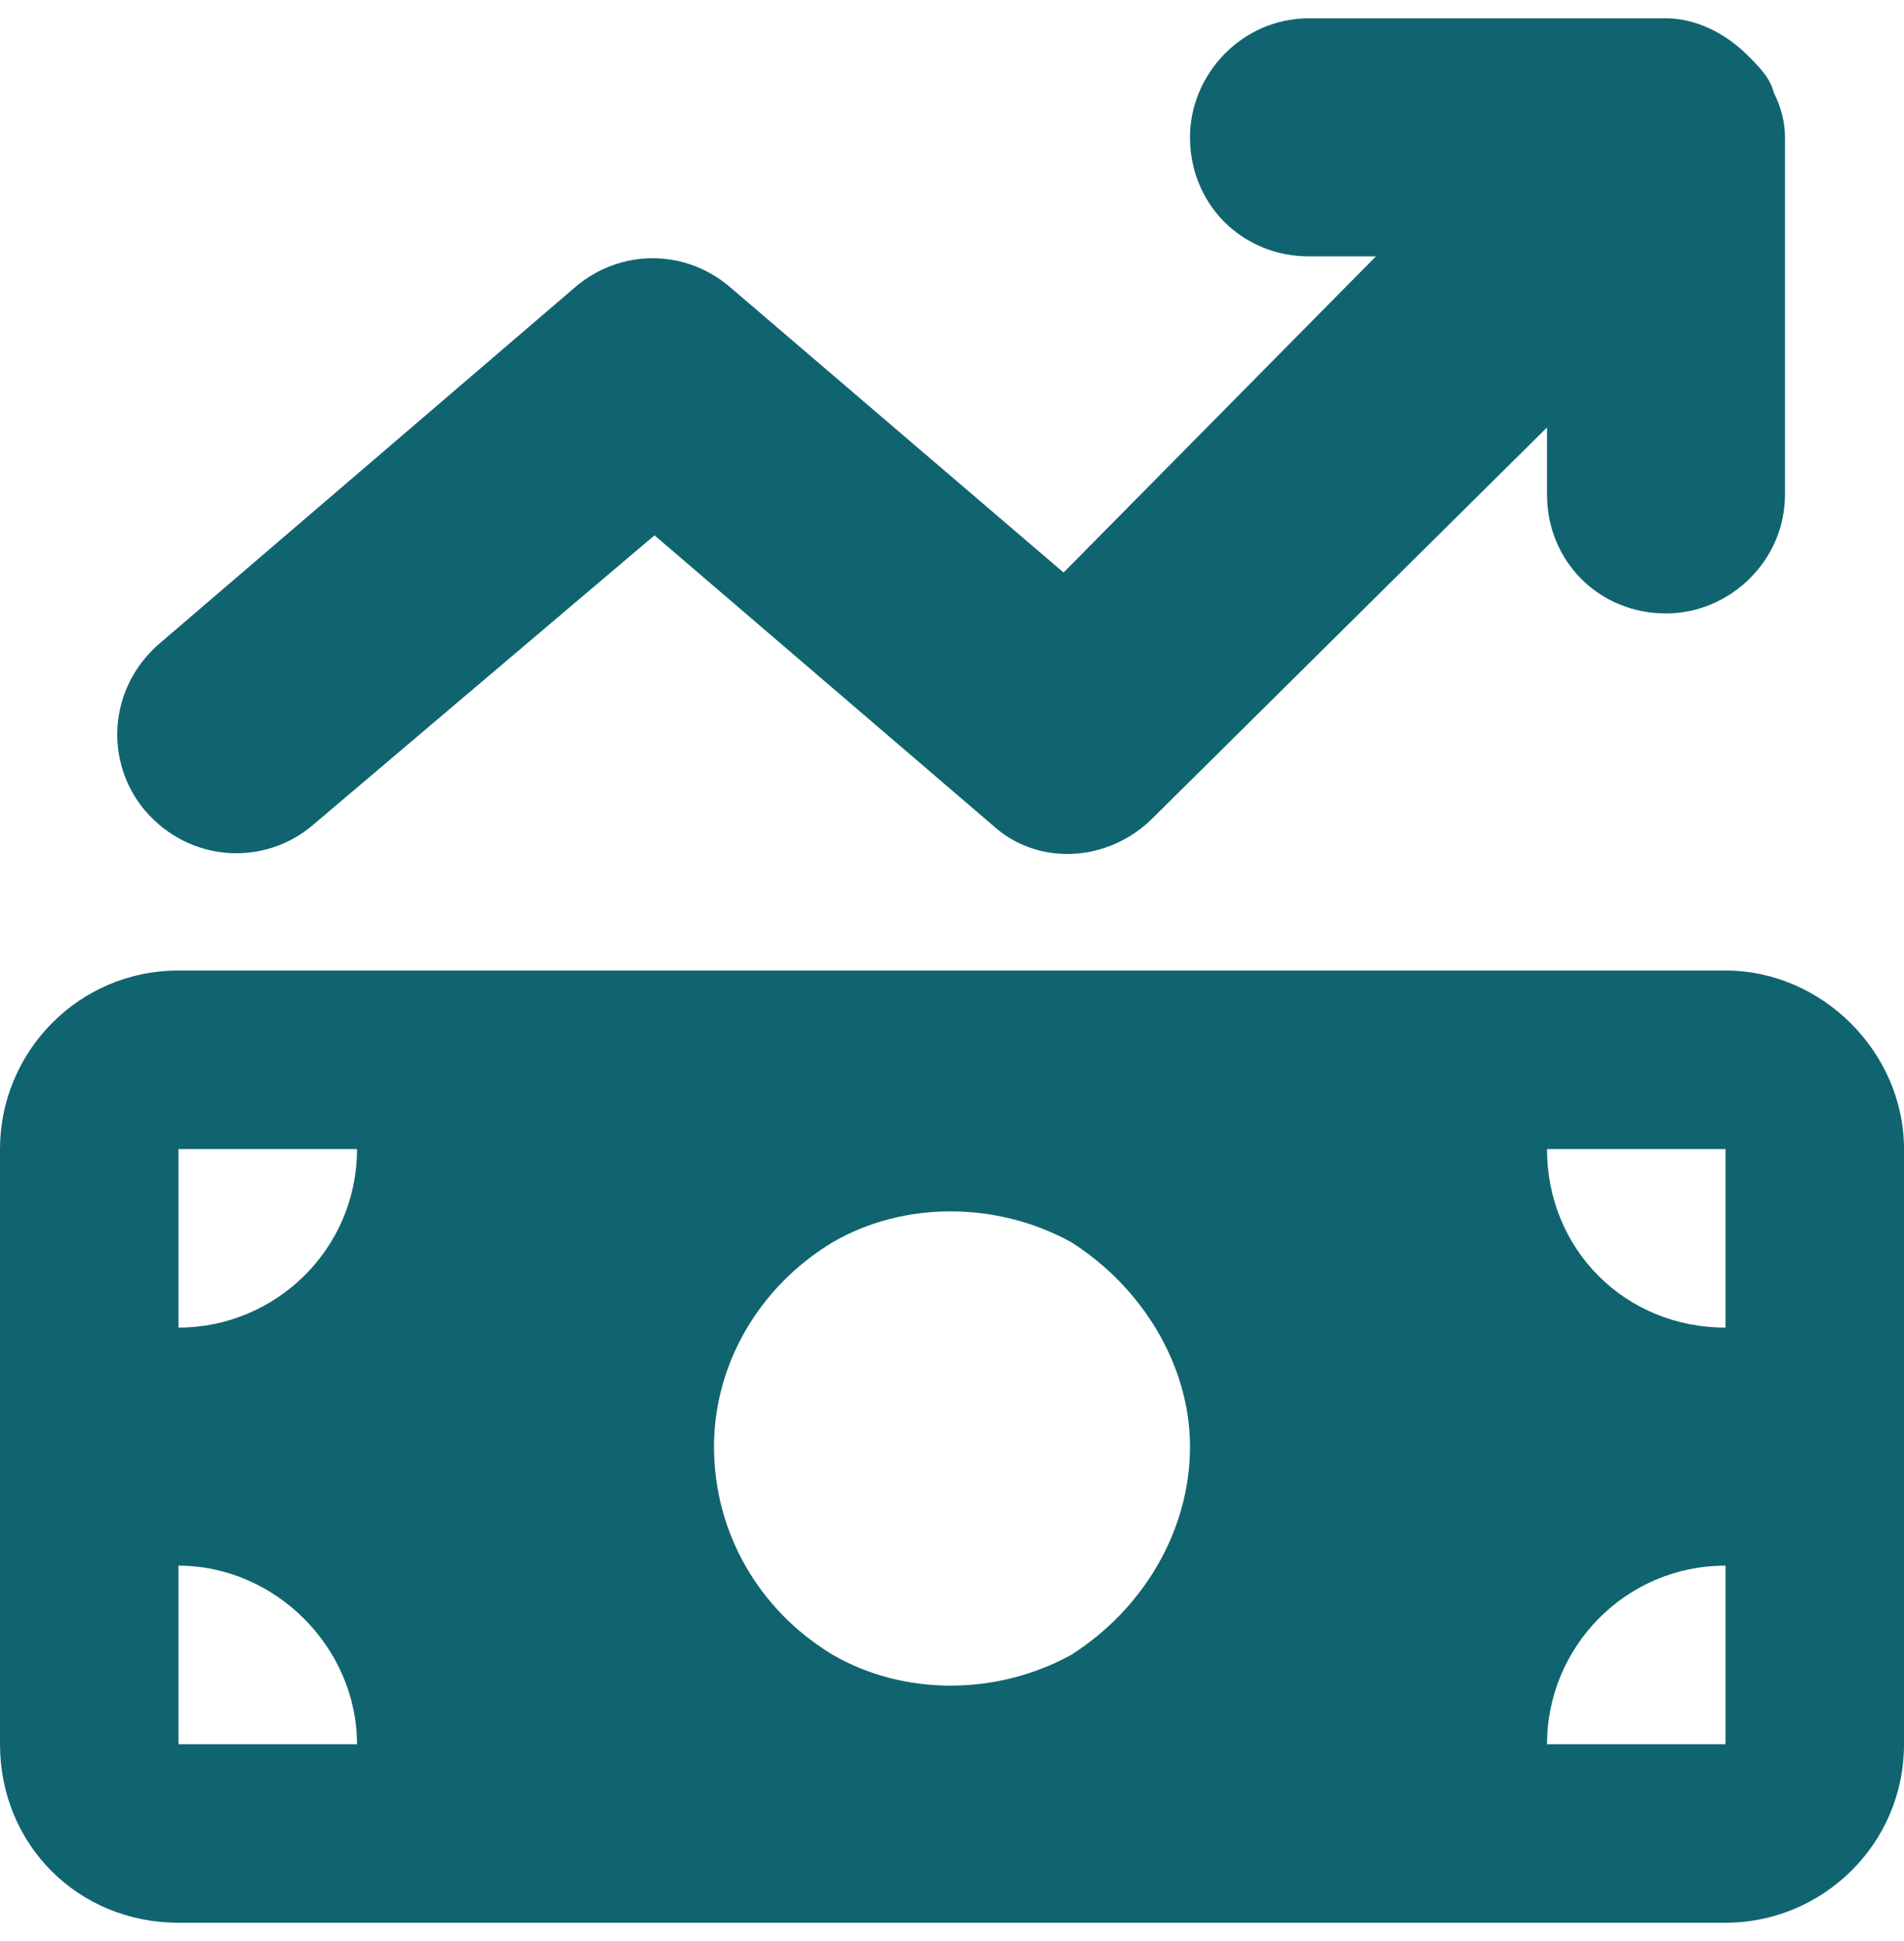 <svg width="52" height="53" viewBox="0 0 52 53" fill="none" xmlns="http://www.w3.org/2000/svg">
<path d="M47.734 1.516C48.039 1.82 48.344 2.125 48.445 2.531C48.648 2.938 48.75 3.344 48.75 3.75V13.5C48.75 15.328 47.227 16.75 45.5 16.75C43.672 16.75 42.25 15.328 42.25 13.5V11.672L31.484 22.336C30.266 23.555 28.336 23.656 27.117 22.539L17.875 14.617L8.531 22.539C7.211 23.656 5.18 23.555 3.961 22.133C2.844 20.812 2.945 18.781 4.367 17.562L15.742 7.812C16.961 6.797 18.688 6.797 19.906 7.812L29.047 15.633L37.578 7H35.75C33.922 7 32.5 5.578 32.5 3.75C32.5 2.023 33.922 0.5 35.75 0.5H45.5C46.312 0.5 47.125 0.906 47.734 1.516ZM0 31.375C0 28.734 2.133 26.5 4.875 26.5H47.125C49.766 26.5 52 28.734 52 31.375V47.625C52 50.367 49.766 52.5 47.125 52.5H4.875C2.133 52.5 0 50.367 0 47.625V31.375ZM4.875 42.75V47.625H9.75C9.75 44.984 7.516 42.75 4.875 42.75ZM9.75 31.375H4.875V36.25C7.516 36.25 9.75 34.117 9.75 31.375ZM47.125 42.75C44.383 42.75 42.25 44.984 42.25 47.625H47.125V42.75ZM42.25 31.375C42.25 34.117 44.383 36.25 47.125 36.25V31.375H42.25ZM32.5 39.5C32.5 37.266 31.18 35.133 29.25 33.914C27.219 32.797 24.68 32.797 22.75 33.914C20.719 35.133 19.5 37.266 19.5 39.5C19.5 41.836 20.719 43.969 22.75 45.188C24.68 46.305 27.219 46.305 29.25 45.188C31.18 43.969 32.5 41.836 32.5 39.5Z" fill="#106470"/>
</svg>
